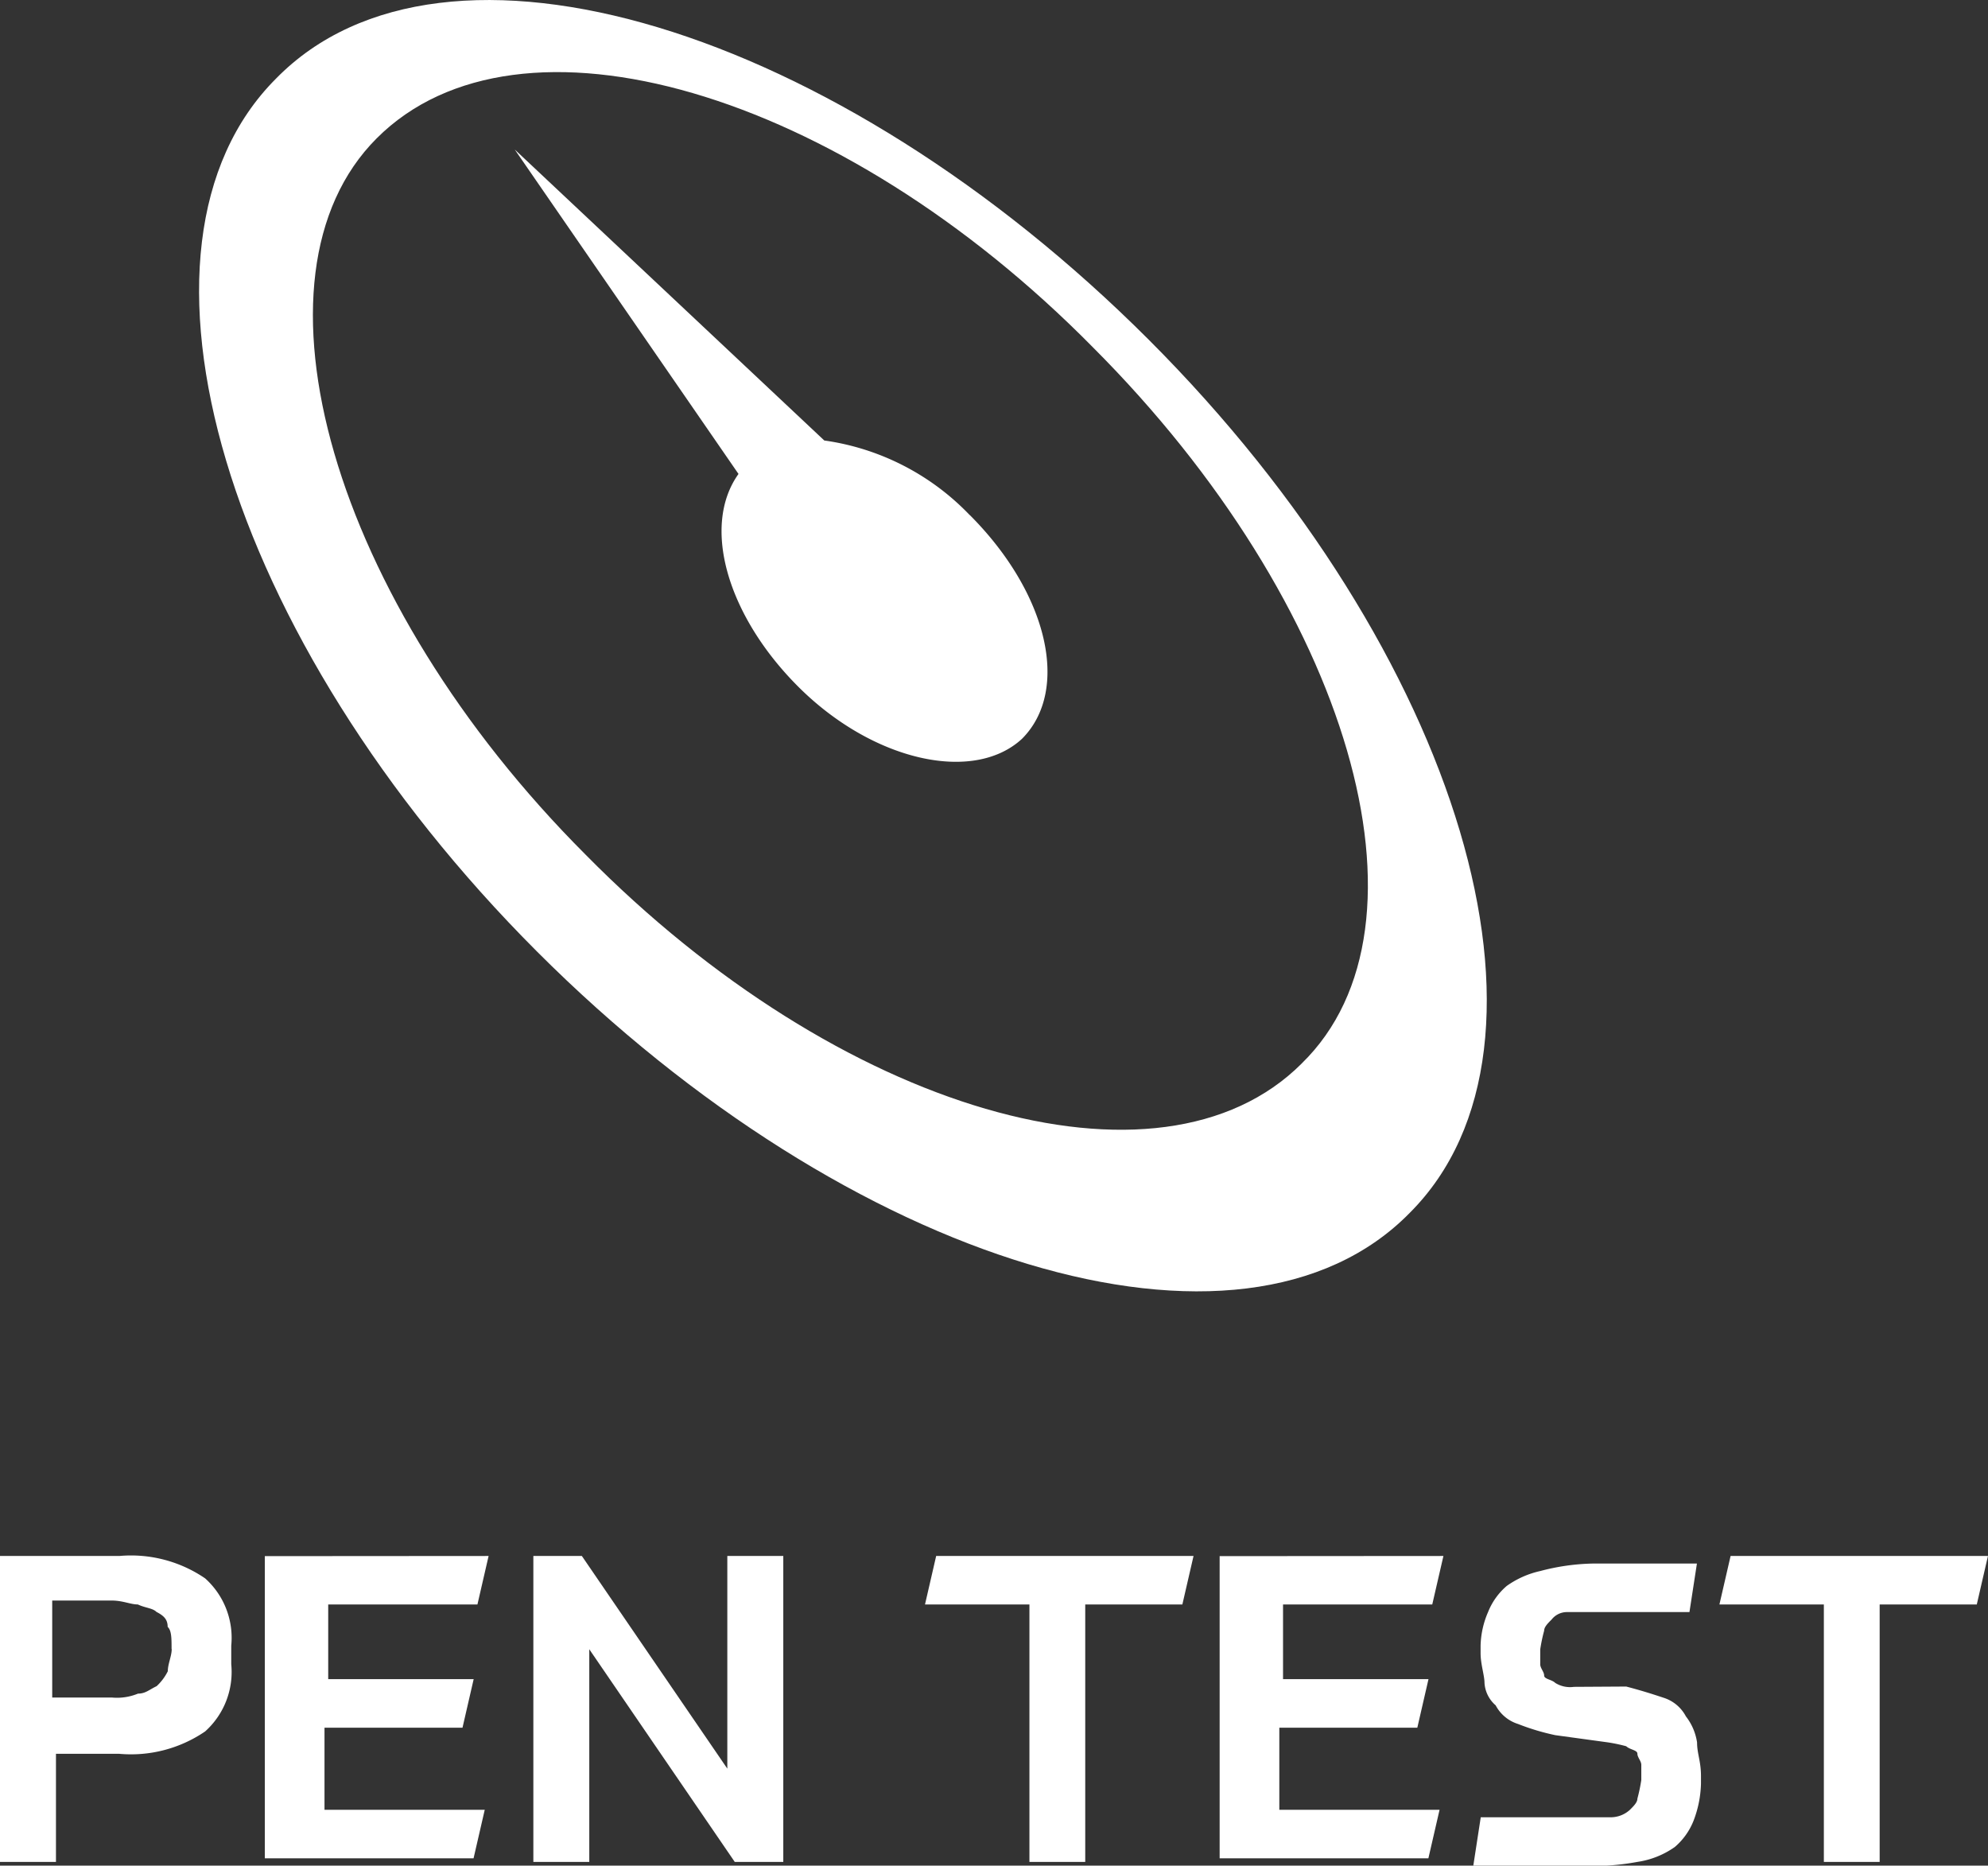 <svg id="Group_2216" data-name="Group 2216" xmlns="http://www.w3.org/2000/svg" xmlns:xlink="http://www.w3.org/1999/xlink" width="50.867" height="47.724" viewBox="0 0 50.867 47.724">
  <rect x="0" y="0" width="50.867" height="47.724" fill="#333333" stroke="none"/>
  <defs>
    <clipPath id="clip-path">
      <rect id="Rectangle_1143" data-name="Rectangle 1143" width="50.867" height="47.724" fill="#fff"/>
    </clipPath>
  </defs>
  <g id="Group_2210" data-name="Group 2210" transform="translate(0 0)" clip-path="url(#clip-path)">
    <path id="Path_4164" data-name="Path 4164" d="M29.638,8.691C21.621.675,11.6-2.379,7.306,2.011,3.011,6.305,5.97,16.326,13.986,24.343s18.037,11.07,22.332,6.68c4.295-4.295,1.336-14.315-6.68-22.332M33.55,27.206c-3.627,3.627-11.834,1.241-18.323-5.344C8.737,15.372,6.351,7.069,9.883,3.538,13.509-.089,21.716,2.3,28.206,8.882c6.585,6.585,8.971,14.792,5.344,18.323" transform="translate(-0.244 0)" fill="#fff"/>
    <path id="Path_4165" data-name="Path 4165" d="M25.443,13.36a6.375,6.375,0,0,0-3.722-1.909L13.8,4.007l5.726,8.3c-.954,1.336-.286,3.627,1.527,5.44,1.909,1.909,4.485,2.481,5.726,1.336,1.241-1.241.668-3.722-1.336-5.726" transform="translate(-0.63 -0.183)" fill="#fff"/>
    <path id="Path_4166" data-name="Path 4166" d="M1.432,46.67v2.863H0V41.707H3.054a3.362,3.362,0,0,1,2.195.573A2.042,2.042,0,0,1,5.917,44v.477a2.042,2.042,0,0,1-.668,1.718,3.362,3.362,0,0,1-2.195.573H1.432ZM4.39,44.093c0-.286,0-.477-.1-.573,0-.191-.1-.286-.286-.382-.1-.1-.286-.1-.477-.191-.191,0-.382-.1-.668-.1H1.336v2.481H2.863a1.415,1.415,0,0,0,.668-.1c.191,0,.286-.1.477-.191a1.317,1.317,0,0,0,.286-.382c0-.191.1-.382.1-.573" transform="translate(0 -1.904)" fill="#fff"/>
    <path id="Path_4167" data-name="Path 4167" d="M12.826,41.707l-.286,1.241H8.722v1.909h3.722L12.158,46.1H8.627v2.1h4.1l-.286,1.241H7.1v-7.73Z" transform="translate(-0.324 -1.904)" fill="#fff"/>
    <path id="Path_4168" data-name="Path 4168" d="M15.541,41.707l3.722,5.44v-5.44h1.432v7.826H19.453l-3.722-5.44v5.44H14.3V41.707Z" transform="translate(-0.653 -1.904)" fill="#fff"/>
    <path id="Path_4169" data-name="Path 4169" d="M31.671,41.707l-.286,1.241H28.9v6.585H27.472V42.947H24.8l.286-1.241Z" transform="translate(-1.132 -1.904)" fill="#fff"/>
    <path id="Path_4170" data-name="Path 4170" d="M38.426,41.707l-.286,1.241H34.322v1.909h3.722L37.758,46.1H34.227v2.1h4.1l-.286,1.241H32.7v-7.73Z" transform="translate(-1.493 -1.904)" fill="#fff"/>
    <path id="Path_4171" data-name="Path 4171" d="M43.413,45.056c.382.1.668.191.954.286a.977.977,0,0,1,.573.477,1.425,1.425,0,0,1,.286.668c0,.286.1.477.1.859v.191a2.824,2.824,0,0,1-.191.954,1.712,1.712,0,0,1-.477.668,2.215,2.215,0,0,1-.954.382,6.32,6.32,0,0,1-1.432.1H39.5l.191-1.241h3.34a.729.729,0,0,0,.477-.191c.1-.1.191-.191.191-.286a4.134,4.134,0,0,0,.1-.477V47.06c0-.1-.1-.191-.1-.286s-.191-.1-.286-.191a4.133,4.133,0,0,0-.477-.1L41.6,46.3a5.93,5.93,0,0,1-.954-.286.977.977,0,0,1-.573-.477.825.825,0,0,1-.286-.573c0-.191-.1-.477-.1-.763v-.191a2.279,2.279,0,0,1,.191-.859,1.712,1.712,0,0,1,.477-.668,2.358,2.358,0,0,1,.859-.382,5.633,5.633,0,0,1,1.336-.191h2.672l-.191,1.241H41.886a.5.5,0,0,0-.382.191c-.1.1-.191.191-.191.286a4.133,4.133,0,0,0-.1.477v.382c0,.1.1.191.1.286s.191.1.286.191a.715.715,0,0,0,.477.1Z" transform="translate(-1.803 -1.913)" fill="#fff"/>
    <path id="Path_4172" data-name="Path 4172" d="M52.971,41.707l-.286,1.241H50.2v6.585H48.772V42.947H46.1l.286-1.241Z" transform="translate(-2.105 -1.904)" fill="#fff"/>
  </g>
</svg>
